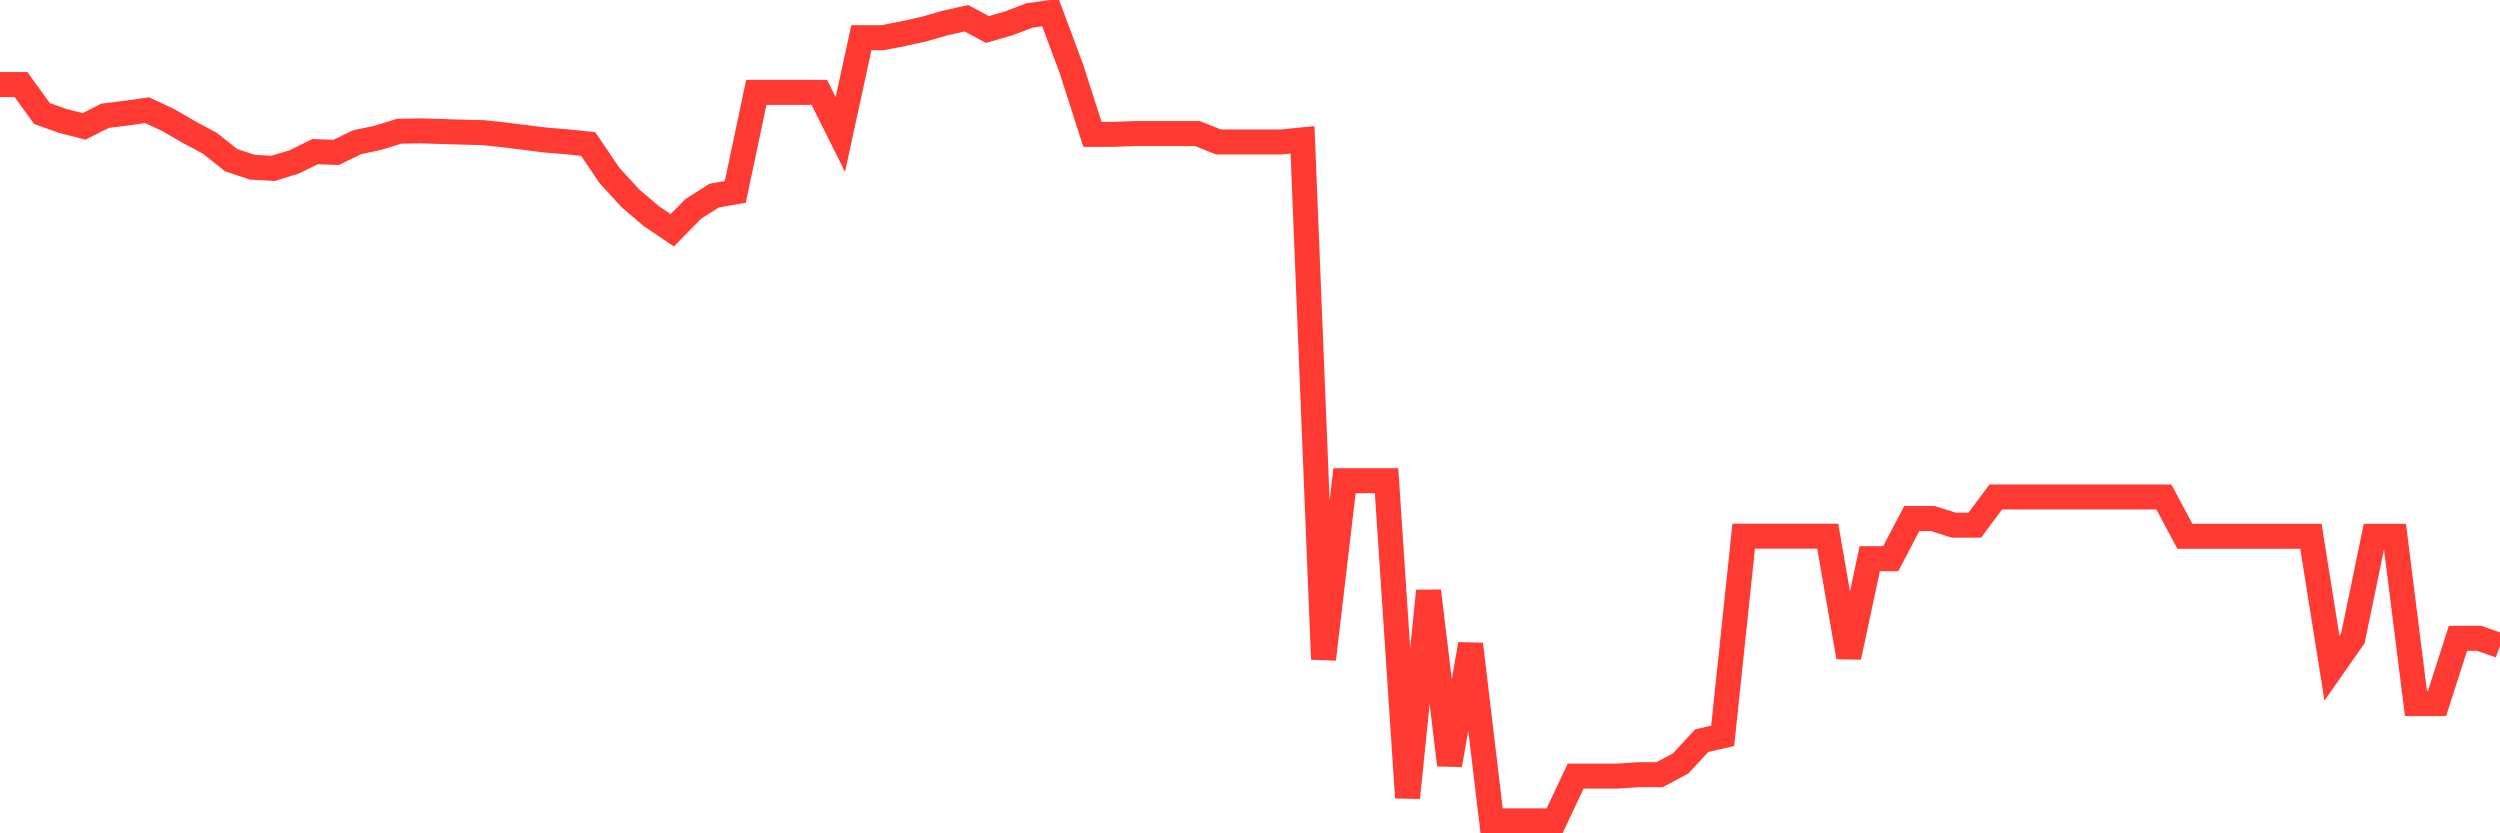 <svg
  xmlns="http://www.w3.org/2000/svg"
  xmlns:xlink="http://www.w3.org/1999/xlink"
  width="120"
  height="40"
  viewBox="0 0 120 40"
  preserveAspectRatio="none"
>
  <polyline
    points="0,4.058 1.008,4.058 2.017,5.452 3.025,5.809 4.034,6.067 5.042,5.558 6.05,5.433 7.059,5.288 8.067,5.759 9.076,6.343 10.084,6.883 11.092,7.686 12.101,8.025 13.109,8.081 14.118,7.774 15.126,7.278 16.134,7.316 17.143,6.826 18.151,6.613 19.16,6.299 20.168,6.28 21.176,6.311 22.185,6.343 23.193,6.368 24.202,6.475 25.21,6.6 26.218,6.726 27.227,6.807 28.235,6.914 29.244,8.408 30.252,9.512 31.261,10.372 32.269,11.056 33.277,10.027 34.286,9.387 35.294,9.211 36.303,4.435 37.311,4.435 38.319,4.435 39.328,4.435 40.336,6.456 41.345,1.811 42.353,1.811 43.361,1.617 44.37,1.391 45.378,1.102 46.387,0.876 47.395,1.416 48.403,1.127 49.412,0.744 50.42,0.6 51.429,3.305 52.437,6.449 53.445,6.449 54.454,6.412 55.462,6.412 56.471,6.412 57.479,6.412 58.487,6.814 59.496,6.814 60.504,6.814 61.513,6.814 62.521,6.713 63.529,31.643 64.538,23.075 65.546,23.075 66.555,23.075 67.563,38.289 68.571,28.366 69.58,36.72 70.588,30.921 71.597,39.4 72.605,39.4 73.613,39.4 74.622,39.4 75.63,37.254 76.639,37.254 77.647,37.254 78.655,37.184 79.664,37.184 80.672,36.645 81.681,35.553 82.689,35.32 83.697,25.737 84.706,25.737 85.714,25.737 86.723,25.737 87.731,25.737 88.739,31.542 89.748,26.816 90.756,26.816 91.765,24.889 92.773,24.889 93.782,25.209 94.79,25.209 95.798,23.854 96.807,23.854 97.815,23.854 98.824,23.854 99.832,23.854 100.84,23.854 101.849,23.854 102.857,23.854 103.866,23.854 104.874,25.743 105.882,25.743 106.891,25.743 107.899,25.743 108.908,25.743 109.916,25.743 110.924,25.743 111.933,32.069 112.941,30.626 113.95,25.743 114.958,25.743 115.966,33.77 116.975,33.77 117.983,30.638 118.992,30.638 120,30.99"
    fill="none"
    stroke="#ff3a33"
    stroke-width="1.2"
  >
  </polyline>
</svg>